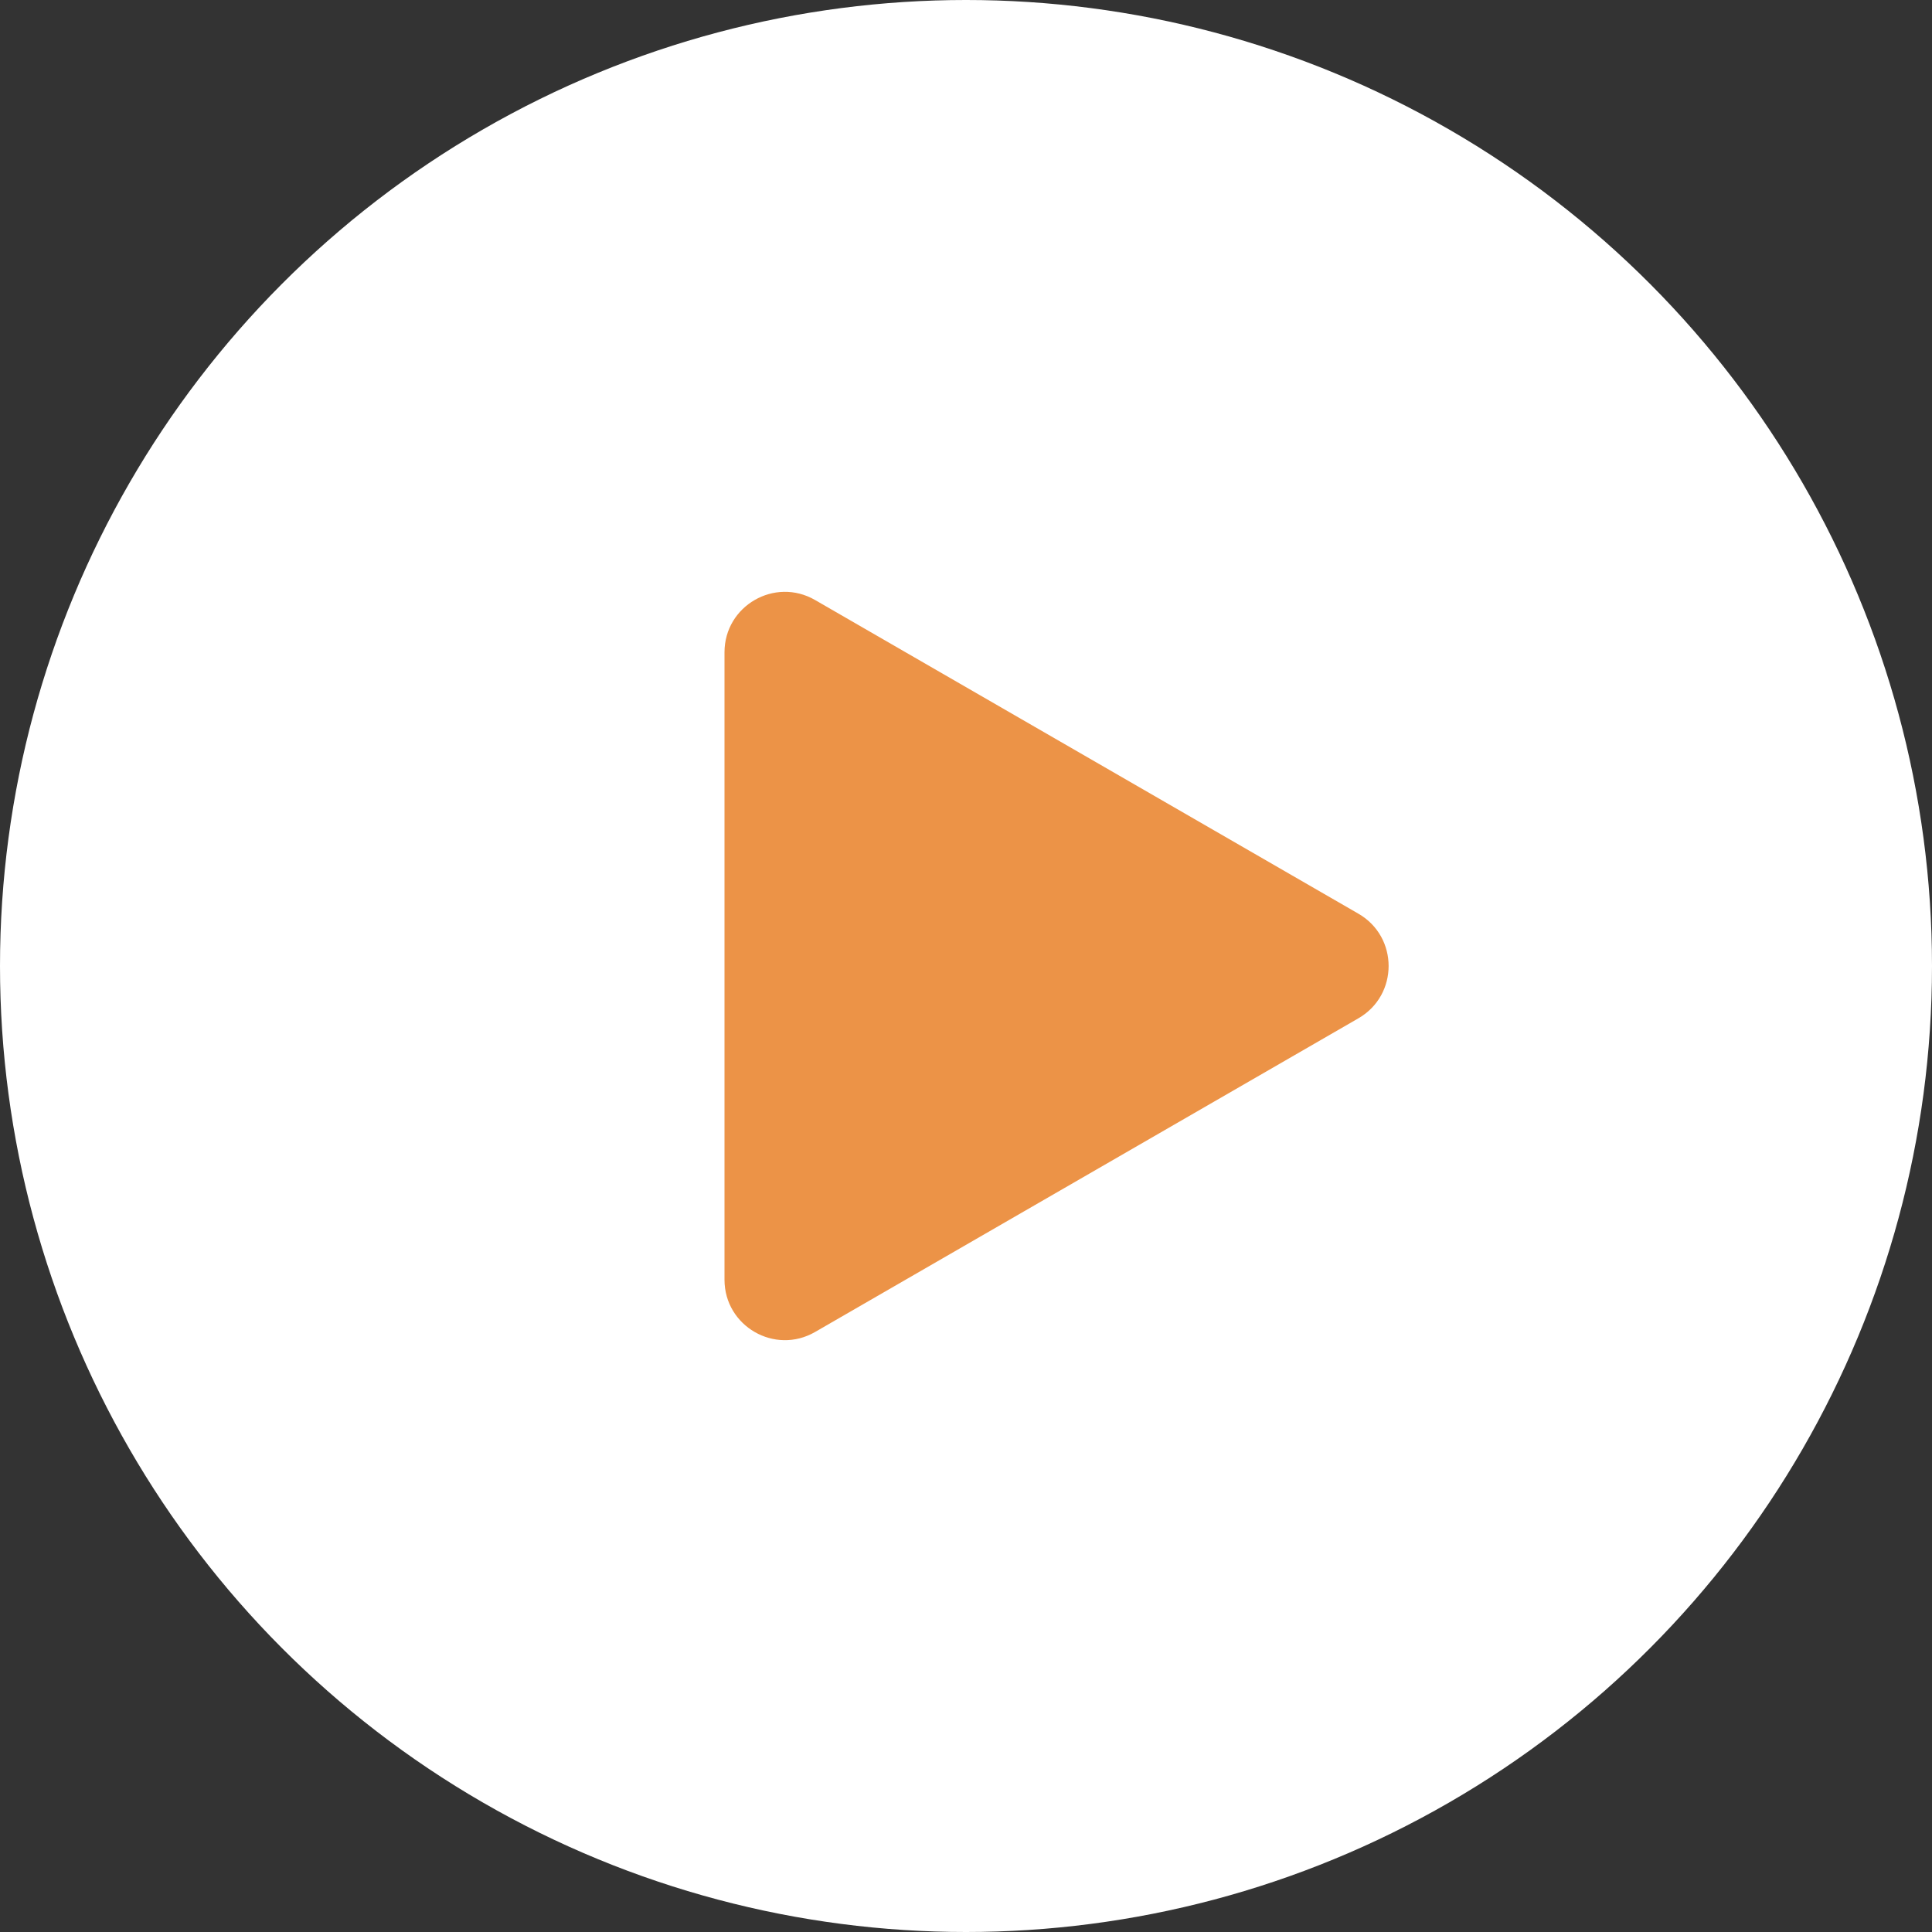 <?xml version="1.0" encoding="UTF-8"?> <svg xmlns="http://www.w3.org/2000/svg" width="64" height="64" viewBox="0 0 64 64" fill="none"><rect x="0" y="0" width="64" height="64" fill="#333333" stroke="none"/><circle cx="32" cy="32" r="32" fill="white"></circle><path d="M45 30.268C46.333 31.038 46.333 32.962 45 33.732L27 44.124C25.667 44.894 24 43.932 24 42.392L24 21.608C24 20.068 25.667 19.106 27 19.876L45 30.268Z" fill="#EC9347"></path></svg> 